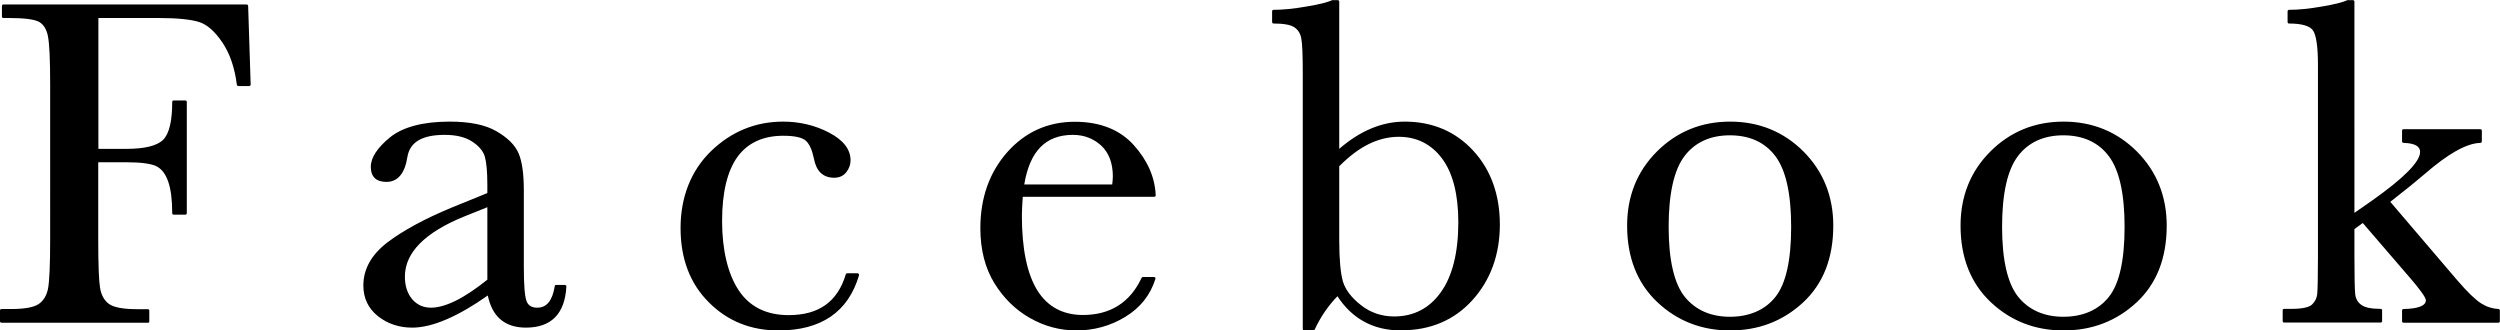 <?xml version="1.0" encoding="UTF-8"?><svg id="a" xmlns="http://www.w3.org/2000/svg" width="167.95" height="22.2" viewBox="0 0 167.95 22.2"><g><path d="M16.57,.4l.17,5.28h-.73c-.15-1.16-.47-2.11-.98-2.87-.51-.75-1.03-1.23-1.59-1.41-.55-.19-1.48-.28-2.8-.28H6.51V10.1h1.98c1.28,0,2.13-.22,2.55-.65,.42-.43,.63-1.3,.63-2.6h.78v7.47h-.78c0-.91-.09-1.62-.27-2.15-.18-.53-.45-.88-.81-1.08-.36-.19-1.06-.29-2.1-.29h-1.98v5.27c0,1.67,.04,2.76,.12,3.27,.08,.52,.29,.9,.63,1.15,.34,.25,.99,.38,1.96,.38h.72v.72H.1v-.72H.76c.91,0,1.53-.11,1.88-.34,.35-.23,.57-.59,.67-1.07,.1-.48,.15-1.61,.15-3.38V5.68c0-1.69-.05-2.78-.15-3.27-.1-.49-.31-.83-.62-1.02-.32-.19-1.01-.28-2.09-.28H.23V.4H16.57Z"/><path d="M9.94,21.68H.1c-.06,0-.1-.04-.1-.1v-.72c0-.06,.04-.1,.1-.1H.76c.88,0,1.5-.11,1.83-.33,.32-.21,.53-.55,.63-1.01,.1-.48,.15-1.61,.15-3.36V5.68c0-1.67-.05-2.76-.15-3.25-.09-.46-.29-.78-.58-.95-.3-.18-.99-.27-2.04-.27H.23c-.06,0-.1-.04-.1-.1V.4c0-.06,.04-.1,.1-.1H16.57c.05,0,.1,.04,.1,.1l.17,5.28s0,.05-.03,.07c-.02,.02-.04,.03-.07,.03h-.73c-.05,0-.09-.04-.1-.09-.14-1.14-.47-2.09-.96-2.82-.49-.73-1.01-1.2-1.54-1.38-.54-.18-1.47-.28-2.76-.28H6.61V10h1.88c1.25,0,2.08-.21,2.48-.62,.4-.41,.6-1.26,.6-2.53,0-.06,.04-.1,.1-.1h.78c.06,0,.1,.04,.1,.1v7.47c0,.06-.04,.1-.1,.1h-.78c-.06,0-.1-.04-.1-.1,0-.89-.09-1.6-.27-2.12-.17-.5-.43-.84-.77-1.02-.34-.18-1.03-.28-2.05-.28h-1.88v5.17c0,1.66,.04,2.75,.12,3.26,.08,.49,.28,.85,.59,1.08,.32,.24,.96,.36,1.9,.36h.72c.06,0,.1,.04,.1,.1v.72c0,.06-.04,.1-.1,.1Zm-9.74-.2H9.84v-.52h-.62c-1,0-1.66-.13-2.02-.39-.36-.26-.58-.67-.67-1.21-.08-.52-.13-1.6-.13-3.29v-5.27c0-.06,.04-.1,.1-.1h1.98c1.07,0,1.77,.1,2.15,.3,.38,.2,.67,.59,.86,1.13,.18,.52,.27,1.22,.28,2.08h.58V6.95h-.58c-.01,1.29-.23,2.13-.66,2.57-.44,.46-1.3,.68-2.63,.68h-1.98c-.06,0-.1-.04-.1-.1V1.12c0-.06,.04-.1,.1-.1h4.14c1.32,0,2.27,.1,2.83,.29,.57,.19,1.12,.68,1.64,1.45,.5,.75,.83,1.7,.98,2.82h.54l-.17-5.08H.33v.52h.27c1.1,0,1.8,.1,2.14,.3,.34,.2,.57,.56,.67,1.08,.1,.5,.15,1.6,.15,3.29v10.39c0,1.77-.05,2.91-.15,3.4-.1,.51-.35,.89-.72,1.13-.37,.24-1,.36-1.94,.36H.2v.52Z"/></g><g><path d="M37.38,19.24h.58c-.09,1.78-.97,2.67-2.62,2.67-.71,0-1.27-.19-1.68-.56-.41-.38-.68-.93-.8-1.67-1.04,.74-1.99,1.3-2.85,1.67s-1.63,.56-2.3,.56c-.87,0-1.61-.25-2.23-.75s-.94-1.16-.94-1.98c0-1.07,.52-2.01,1.57-2.81,1.05-.8,2.49-1.58,4.34-2.34l2.42-.98v-.62c0-.88-.06-1.53-.17-1.92-.12-.4-.41-.75-.89-1.06-.48-.31-1.11-.47-1.89-.47-1.56,0-2.43,.52-2.61,1.56-.17,1.06-.6,1.59-1.31,1.59-.64,0-.95-.3-.95-.91s.42-1.23,1.27-1.91c.84-.68,2.16-1.02,3.94-1.02,1.32,0,2.35,.21,3.08,.62,.73,.42,1.21,.89,1.45,1.42s.35,1.34,.35,2.44v5.17c0,1.21,.06,1.98,.19,2.33s.4,.52,.81,.52c.69,0,1.11-.51,1.28-1.53Zm-4.53-5.47l-1.7,.69c-2.69,1.09-4.03,2.47-4.03,4.12,0,.66,.17,1.19,.52,1.59,.34,.4,.79,.6,1.34,.6,.49,0,1.06-.16,1.7-.48,.65-.32,1.37-.81,2.17-1.45v-5.06Z"/><path d="M35.33,22.01c-.73,0-1.32-.2-1.75-.59-.4-.36-.67-.89-.81-1.57-.99,.7-1.91,1.23-2.74,1.59-.87,.38-1.66,.57-2.34,.57-.88,0-1.66-.26-2.3-.77-.65-.52-.98-1.21-.98-2.06,0-1.1,.54-2.07,1.61-2.89,1.05-.8,2.52-1.6,4.36-2.36l2.36-.96v-.56c0-.87-.06-1.51-.17-1.89-.11-.37-.39-.71-.85-1.01-.46-.3-1.08-.45-1.84-.45-1.52,0-2.34,.48-2.51,1.48-.17,1.11-.65,1.68-1.41,1.68-.69,0-1.05-.35-1.05-1.01,0-.62,.44-1.29,1.3-1.99,.86-.69,2.21-1.05,4-1.05,1.33,0,2.39,.21,3.13,.64,.75,.43,1.25,.92,1.49,1.47,.24,.54,.36,1.38,.36,2.48v5.17c0,1.19,.06,1.96,.18,2.29,.11,.3,.35,.45,.72,.45,.64,0,1.02-.47,1.18-1.45,0-.05,.05-.08,.1-.08h.58s.05,.01,.07,.03c.02,.02,.03,.05,.03,.07-.1,1.84-1.01,2.77-2.73,2.77Zm-2.48-2.43s.03,0,.04,0c.03,.01,.05,.04,.06,.08,.12,.71,.38,1.26,.77,1.61,.39,.36,.93,.54,1.61,.54,1.58,0,2.4-.81,2.52-2.47h-.39c-.19,1.02-.64,1.53-1.37,1.53-.46,0-.77-.2-.91-.58-.13-.36-.19-1.13-.19-2.36v-5.17c0-1.07-.12-1.88-.34-2.4-.22-.51-.7-.97-1.4-1.38-.71-.41-1.73-.61-3.03-.61-1.75,0-3.05,.34-3.87,1-.82,.66-1.23,1.28-1.23,1.84s.27,.81,.85,.81c.66,0,1.05-.49,1.21-1.51,.19-1.09,1.1-1.65,2.71-1.65,.8,0,1.45,.16,1.95,.48,.5,.32,.81,.7,.93,1.12,.12,.4,.18,1.06,.18,1.95v.62s-.02,.08-.06,.09l-2.42,.98c-1.83,.75-3.28,1.54-4.31,2.33-1.02,.78-1.53,1.7-1.53,2.73,0,.79,.3,1.43,.9,1.91,.6,.48,1.33,.73,2.17,.73,.66,0,1.42-.19,2.26-.55,.85-.37,1.8-.93,2.83-1.66,.02-.01,.04-.02,.06-.02Zm-3.88,1.29c-.58,0-1.06-.21-1.42-.64-.36-.42-.54-.97-.54-1.65,0-1.69,1.38-3.11,4.09-4.22l1.7-.69s.06,0,.09,0c.03,.02,.04,.05,.04,.08v5.06s-.01,.06-.04,.08c-.8,.65-1.54,1.14-2.19,1.46-.66,.33-1.24,.49-1.75,.49Zm3.77-6.95l-1.57,.63c-2.63,1.07-3.97,2.43-3.97,4.03,0,.63,.17,1.14,.49,1.52,.33,.38,.74,.57,1.27,.57,.47,0,1.03-.16,1.66-.47,.63-.31,1.34-.79,2.12-1.41v-4.87Z"/></g><g><path d="M56.92,18.46h.69c-.71,2.43-2.48,3.64-5.31,3.64-1.82,0-3.36-.62-4.6-1.86-1.25-1.24-1.87-2.88-1.87-4.92s.67-3.79,2.02-5.09c1.34-1.3,2.93-1.95,4.77-1.95,1.1,0,2.12,.24,3.05,.73,.93,.48,1.39,1.08,1.39,1.77,0,.26-.09,.51-.26,.73-.17,.23-.42,.34-.74,.34-.69,0-1.11-.4-1.27-1.2-.12-.6-.32-1.03-.58-1.27-.27-.24-.8-.36-1.58-.36-1.4,0-2.45,.48-3.15,1.45s-1.05,2.43-1.05,4.38,.38,3.58,1.13,4.72c.75,1.14,1.9,1.7,3.43,1.7,2.06,0,3.38-.94,3.94-2.81Z"/><path d="M52.29,22.2c-1.84,0-3.42-.63-4.67-1.89-1.26-1.25-1.9-2.93-1.9-4.99s.69-3.85,2.05-5.17c1.36-1.31,2.98-1.98,4.84-1.98,1.11,0,2.16,.25,3.09,.74,.96,.5,1.44,1.13,1.44,1.86,0,.28-.09,.55-.28,.79-.19,.25-.47,.38-.82,.38-.74,0-1.2-.43-1.36-1.28-.12-.58-.3-.99-.55-1.21-.25-.22-.76-.33-1.51-.33-1.36,0-2.39,.48-3.07,1.41-.69,.95-1.04,2.4-1.04,4.32s.38,3.55,1.12,4.66c.73,1.1,1.86,1.66,3.35,1.66,2.03,0,3.29-.9,3.84-2.74,.01-.04,.05-.07,.1-.07h.69s.06,.01,.08,.04c.02,.02,.02,.06,.02,.09-.72,2.46-2.54,3.71-5.41,3.71Zm.31-13.83c-1.8,0-3.38,.65-4.7,1.92-1.32,1.28-1.98,2.97-1.98,5.02s.62,3.64,1.84,4.85c1.22,1.21,2.74,1.83,4.53,1.83,2.72,0,4.46-1.16,5.18-3.44h-.48c-.59,1.87-1.94,2.81-4.01,2.81-1.56,0-2.74-.59-3.51-1.75-.76-1.15-1.15-2.75-1.15-4.77s.36-3.45,1.07-4.43c.72-.99,1.81-1.49,3.23-1.49,.81,0,1.35,.13,1.64,.38,.28,.26,.48,.7,.61,1.32,.15,.76,.53,1.12,1.17,1.12,.29,0,.51-.1,.66-.3,.16-.21,.24-.44,.24-.67,0-.65-.45-1.22-1.34-1.68-.91-.47-1.92-.72-3-.72Z"/></g><g><path d="M77.53,13.12h-8.92c-.04,.62-.06,1.07-.06,1.38,0,2.25,.35,3.94,1.05,5.07,.7,1.13,1.75,1.7,3.15,1.7,1.9,0,3.24-.85,4.03-2.55h.75c-.33,1.06-1,1.89-1.98,2.49-.99,.6-2.07,.9-3.23,.9-1.08,0-2.11-.27-3.07-.82-.96-.55-1.75-1.32-2.37-2.32-.62-1-.92-2.21-.92-3.64,0-2.02,.59-3.7,1.78-5.04,1.19-1.34,2.67-2.01,4.45-2.01,1.68,0,2.97,.51,3.89,1.53,.92,1.02,1.4,2.12,1.45,3.31Zm-2.73-.62c.03-.24,.05-.45,.05-.64,0-.92-.27-1.63-.8-2.13-.54-.5-1.2-.76-1.98-.76-1.9,0-3.03,1.18-3.39,3.53h6.12Z"/><path d="M72.32,22.2c-1.1,0-2.15-.28-3.12-.83-.97-.55-1.78-1.34-2.4-2.35-.62-1.01-.94-2.25-.94-3.69,0-2.04,.61-3.75,1.81-5.11,1.2-1.35,2.73-2.04,4.53-2.04,1.7,0,3.03,.53,3.96,1.56,.93,1.03,1.43,2.17,1.48,3.38,0,.03,0,.05-.03,.07-.02,.02-.04,.03-.07,.03h-8.83c-.04,.56-.06,.99-.06,1.27,0,2.22,.35,3.91,1.04,5.02,.68,1.09,1.71,1.65,3.06,1.65,1.84,0,3.17-.84,3.94-2.49,.02-.04,.05-.06,.09-.06h.75s.06,.01,.08,.04c.02,.03,.02,.06,.01,.09-.34,1.08-1.02,1.94-2.03,2.55-1,.61-2.11,.91-3.29,.91Zm-.12-13.83c-1.74,0-3.22,.66-4.38,1.97-1.17,1.31-1.76,2.99-1.76,4.97,0,1.4,.31,2.61,.91,3.59,.6,.98,1.39,1.75,2.33,2.29,.94,.54,1.96,.81,3.02,.81,1.14,0,2.21-.3,3.18-.88,.92-.56,1.56-1.33,1.9-2.31h-.55c-.81,1.69-2.19,2.55-4.09,2.55-1.43,0-2.51-.59-3.23-1.74-.71-1.14-1.07-2.86-1.07-5.12,0-.31,.02-.77,.06-1.38,0-.05,.05-.09,.1-.09h8.82c-.07-1.12-.55-2.18-1.42-3.15-.89-.99-2.18-1.5-3.82-1.5Zm2.61,4.22h-6.12s-.06-.01-.08-.04c-.02-.02-.03-.05-.02-.08,.37-2.4,1.55-3.62,3.49-3.62,.8,0,1.49,.26,2.04,.79,.56,.52,.84,1.27,.84,2.21,0,.19-.02,.41-.05,.65,0,.05-.05,.09-.1,.09Zm-6.01-.2h5.92c.02-.2,.04-.38,.04-.54,0-.88-.26-1.58-.77-2.06-.52-.48-1.16-.73-1.91-.73-1.83,0-2.9,1.09-3.27,3.33Z"/></g><g><path d="M88.23,22.1h-.61V4.98c0-1.25-.03-2.06-.1-2.42-.07-.36-.24-.63-.52-.81-.28-.18-.76-.27-1.45-.27V.76c.61,0,1.35-.07,2.22-.22,.86-.15,1.45-.29,1.77-.44h.33V10.23c.73-.66,1.47-1.15,2.22-1.47,.75-.32,1.51-.48,2.28-.48,1.84,0,3.35,.64,4.53,1.92,1.18,1.28,1.77,2.92,1.77,4.91s-.6,3.67-1.81,5c-1.21,1.33-2.78,2-4.7,2-.95,0-1.78-.2-2.49-.59-.71-.4-1.31-.98-1.79-1.77-.68,.68-1.22,1.46-1.64,2.36Zm1.64-10.95v5.02c0,1.29,.09,2.22,.26,2.79,.17,.57,.59,1.11,1.24,1.63,.66,.52,1.42,.78,2.3,.78,1.34,0,2.41-.55,3.21-1.66,.8-1.1,1.2-2.69,1.2-4.77,0-1.91-.37-3.36-1.12-4.35-.75-.99-1.74-1.49-2.98-1.49-.71,0-1.4,.17-2.09,.51-.68,.34-1.36,.85-2.02,1.54Z"/><path d="M94.15,22.2c-.96,0-1.82-.2-2.54-.61-.69-.38-1.28-.95-1.76-1.69-.63,.65-1.14,1.4-1.53,2.24-.02,.04-.05,.06-.09,.06h-.61c-.06,0-.1-.04-.1-.1V4.98c0-1.24-.03-2.05-.1-2.4-.06-.34-.22-.58-.47-.75-.26-.17-.73-.25-1.39-.25-.06,0-.1-.04-.1-.1V.76c0-.06,.04-.1,.1-.1,.61,0,1.35-.07,2.2-.22,.85-.14,1.44-.29,1.74-.43,.01,0,.03,0,.04,0h.33c.06,0,.1,.04,.1,.1V10c.68-.59,1.38-1.04,2.08-1.34,.76-.33,1.54-.49,2.32-.49,1.86,0,3.41,.66,4.6,1.95,1.19,1.29,1.79,2.97,1.79,4.97s-.62,3.72-1.84,5.07c-1.22,1.35-2.83,2.03-4.78,2.03Zm-4.28-2.56h.01s.06,.02,.07,.05c.47,.76,1.06,1.34,1.75,1.73,.69,.39,1.52,.58,2.44,.58,1.89,0,3.45-.66,4.63-1.97,1.19-1.31,1.79-2.97,1.79-4.93s-.59-3.58-1.74-4.84c-1.15-1.25-2.65-1.89-4.46-1.89-.75,0-1.51,.16-2.24,.48-.74,.32-1.48,.81-2.19,1.45-.03,.03-.07,.03-.11,.02-.04-.02-.06-.05-.06-.09V.2h-.21c-.33,.15-.91,.29-1.77,.44-.82,.14-1.53,.21-2.14,.22v.52c.66,0,1.12,.1,1.4,.28,.3,.19,.49,.49,.56,.88,.07,.37,.1,1.17,.1,2.44V22h.45c.42-.88,.96-1.66,1.63-2.33,.02-.02,.04-.03,.07-.03Zm3.8,1.82c-.89,0-1.69-.27-2.36-.8-.67-.53-1.1-1.1-1.28-1.68-.17-.57-.26-1.52-.26-2.82v-5.02s0-.05,.03-.07c.67-.69,1.36-1.22,2.05-1.56,.69-.34,1.41-.52,2.13-.52,1.27,0,2.3,.52,3.06,1.53,.75,1.01,1.14,2.49,1.14,4.41,0,2.08-.41,3.71-1.21,4.82-.81,1.13-1.92,1.7-3.29,1.7Zm-3.7-10.28v4.98c0,1.28,.09,2.21,.25,2.76,.17,.55,.57,1.08,1.21,1.58,.63,.5,1.39,.76,2.23,.76,1.3,0,2.36-.54,3.13-1.62,.78-1.08,1.18-2.67,1.18-4.71,0-1.87-.37-3.32-1.1-4.29-.72-.96-1.7-1.45-2.9-1.45-.69,0-1.38,.17-2.04,.5-.66,.33-1.32,.83-1.97,1.49Z"/></g><g><path d="M109.41,15.16c0-1.96,.66-3.6,1.97-4.91,1.31-1.32,2.93-1.98,4.84-1.98s3.55,.66,4.86,1.98c1.31,1.32,1.97,2.96,1.97,4.91,0,2.16-.67,3.85-2,5.09-1.33,1.23-2.94,1.85-4.83,1.85s-3.49-.63-4.82-1.88c-1.33-1.25-1.99-2.94-1.99-5.05Zm2.59,.08c0,2.27,.37,3.86,1.11,4.77,.74,.91,1.78,1.37,3.11,1.37s2.41-.46,3.13-1.37c.72-.91,1.09-2.5,1.09-4.77s-.36-3.85-1.08-4.81c-.72-.96-1.77-1.44-3.14-1.44s-2.41,.48-3.13,1.43c-.72,.95-1.09,2.56-1.09,4.82Z"/><path d="M116.22,22.2c-1.9,0-3.55-.64-4.89-1.91-1.34-1.27-2.02-2.99-2.02-5.13,0-1.98,.67-3.65,2-4.98,1.33-1.33,2.98-2.01,4.92-2.01s3.6,.68,4.93,2.01c1.33,1.34,2,3.01,2,4.98,0,2.18-.68,3.91-2.03,5.16-1.35,1.25-2.99,1.88-4.9,1.88Zm0-13.83c-1.88,0-3.49,.65-4.77,1.95s-1.94,2.92-1.94,4.84c0,2.08,.66,3.75,1.96,4.98,1.3,1.23,2.9,1.86,4.75,1.86s3.45-.61,4.76-1.83c1.31-1.21,1.97-2.89,1.97-5.01,0-1.91-.65-3.54-1.94-4.84-1.29-1.3-2.9-1.95-4.79-1.95Zm0,13.11c-1.36,0-2.43-.47-3.19-1.4-.75-.92-1.13-2.55-1.13-4.84s.37-3.92,1.11-4.88c.74-.97,1.82-1.47,3.21-1.47s2.49,.5,3.22,1.48c.73,.97,1.1,2.61,1.1,4.87s-.37,3.91-1.11,4.84c-.74,.93-1.82,1.4-3.21,1.4Zm0-12.39c-1.32,0-2.35,.47-3.05,1.39-.71,.93-1.07,2.53-1.07,4.76s.37,3.82,1.09,4.71c.72,.88,1.74,1.33,3.03,1.33s2.35-.45,3.05-1.33c.71-.89,1.06-2.47,1.06-4.71s-.36-3.82-1.06-4.75c-.7-.93-1.73-1.4-3.06-1.4Z"/></g><g><path d="M131.81,15.16c0-1.96,.66-3.6,1.97-4.91,1.31-1.32,2.93-1.98,4.84-1.98s3.55,.66,4.86,1.98c1.31,1.32,1.97,2.96,1.97,4.91,0,2.16-.67,3.85-2,5.09-1.33,1.23-2.94,1.85-4.83,1.85s-3.49-.63-4.82-1.88c-1.33-1.25-1.99-2.94-1.99-5.05Zm2.59,.08c0,2.27,.37,3.86,1.11,4.77,.74,.91,1.78,1.37,3.11,1.37s2.41-.46,3.13-1.37c.72-.91,1.09-2.5,1.09-4.77s-.36-3.85-1.08-4.81c-.72-.96-1.77-1.44-3.14-1.44s-2.41,.48-3.13,1.43c-.72,.95-1.09,2.56-1.09,4.82Z"/><path d="M138.62,22.2c-1.9,0-3.55-.64-4.89-1.91-1.34-1.27-2.02-2.99-2.02-5.13,0-1.98,.67-3.65,2-4.98,1.33-1.33,2.98-2.01,4.92-2.01s3.6,.68,4.93,2.01c1.33,1.34,2,3.01,2,4.98,0,2.18-.68,3.91-2.03,5.16-1.35,1.25-2.99,1.88-4.9,1.88Zm0-13.83c-1.88,0-3.49,.65-4.77,1.95s-1.94,2.92-1.94,4.84c0,2.08,.66,3.75,1.96,4.98,1.3,1.23,2.9,1.86,4.75,1.86s3.45-.61,4.76-1.83c1.31-1.21,1.97-2.89,1.97-5.01,0-1.91-.65-3.54-1.94-4.84-1.29-1.3-2.9-1.95-4.79-1.95Zm0,13.11c-1.36,0-2.43-.47-3.19-1.4-.75-.92-1.13-2.55-1.13-4.84s.37-3.92,1.11-4.88c.74-.97,1.82-1.47,3.21-1.47s2.49,.5,3.22,1.48c.73,.97,1.1,2.61,1.1,4.87s-.37,3.91-1.11,4.84c-.74,.93-1.82,1.4-3.21,1.4Zm0-12.39c-1.32,0-2.35,.47-3.05,1.39-.71,.93-1.07,2.53-1.07,4.76s.37,3.82,1.09,4.71c.72,.88,1.74,1.33,3.03,1.33s2.35-.45,3.05-1.33c.71-.89,1.06-2.47,1.06-4.71s-.36-3.82-1.06-4.75c-.7-.93-1.73-1.4-3.06-1.4Z"/></g><g><path d="M161.48,8.79h5.16v.72c-.95,.02-2.22,.73-3.81,2.12-.51,.44-1.3,1.08-2.38,1.92l4.56,5.34c.69,.8,1.23,1.33,1.62,1.57,.4,.25,.8,.38,1.22,.4v.72h-6.38v-.72c1.06-.02,1.59-.25,1.59-.69,0-.2-.35-.7-1.05-1.52l-3.28-3.81-.67,.5v1.84c0,1.37,.02,2.22,.05,2.57,.04,.35,.18,.62,.45,.81,.26,.19,.71,.29,1.36,.29v.72h-6.48v-.72h.48c.75,0,1.24-.11,1.46-.32,.22-.21,.35-.47,.38-.77s.05-1.16,.05-2.59V4.37c0-1.24-.12-2.03-.35-2.38s-.8-.52-1.7-.52V.76c.61,0,1.35-.07,2.21-.22,.86-.15,1.45-.29,1.76-.44h.33V14.49l1.34-.94c2.18-1.54,3.27-2.65,3.27-3.33,0-.46-.4-.7-1.2-.72v-.72Z"/><path d="M167.85,21.68h-6.38c-.06,0-.1-.04-.1-.1v-.72c0-.05,.04-.1,.1-.1,.99-.02,1.5-.22,1.5-.59,0-.1-.13-.41-1.02-1.45l-3.22-3.74-.56,.41v1.79c0,1.38,.02,2.22,.05,2.56,.03,.32,.17,.57,.41,.74,.24,.18,.68,.27,1.3,.27,.06,0,.1,.04,.1,.1v.72c0,.06-.04,.1-.1,.1h-6.48c-.06,0-.1-.04-.1-.1v-.72c0-.06,.04-.1,.1-.1h.48c.72,0,1.19-.1,1.39-.29,.21-.2,.32-.43,.35-.7,.03-.29,.05-1.16,.05-2.58V4.37c0-1.21-.11-1.99-.33-2.32-.21-.31-.76-.47-1.61-.47-.06,0-.1-.04-.1-.1V.76s0-.05,.03-.07c.02-.02,.04-.03,.07-.03,.61,0,1.35-.07,2.19-.22,.85-.14,1.43-.29,1.73-.43,.01,0,.03,0,.04,0h.33c.06,0,.1,.04,.1,.1V14.3l1.19-.83c2.14-1.51,3.22-2.61,3.22-3.25,0-.15,0-.59-1.11-.62-.05,0-.1-.05-.1-.1v-.72c0-.06,.04-.1,.1-.1h5.16c.06,0,.1,.04,.1,.1v.72c0,.05-.04,.1-.1,.1-.92,.02-2.18,.73-3.75,2.1-.5,.43-1.28,1.06-2.3,1.86l4.5,5.27c.68,.79,1.22,1.31,1.6,1.55,.38,.24,.77,.36,1.17,.38,.05,0,.09,.05,.09,.1v.72c0,.06-.04,.1-.1,.1Zm-6.28-.2h6.18v-.53c-.4-.04-.79-.17-1.17-.41-.41-.25-.95-.77-1.65-1.59l-4.56-5.34s-.03-.05-.02-.07c0-.03,.02-.05,.04-.07,1.06-.83,1.86-1.48,2.37-1.92,1.57-1.38,2.81-2.08,3.78-2.14v-.52h-4.96v.52c.8,.04,1.2,.31,1.2,.81,0,.72-1.08,1.83-3.31,3.41l-1.34,.94s-.07,.02-.1,0c-.03-.02-.05-.05-.05-.09V.2h-.21c-.33,.15-.9,.29-1.76,.44-.81,.14-1.53,.21-2.13,.22v.52c.88,.01,1.43,.2,1.68,.56,.25,.36,.37,1.16,.37,2.43v12.83c0,1.44-.01,2.29-.05,2.6-.03,.32-.17,.6-.41,.83-.25,.23-.75,.35-1.53,.35h-.38v.52h6.29v-.52c-.62,0-1.05-.11-1.32-.31-.28-.21-.45-.51-.49-.88-.04-.35-.05-1.19-.05-2.58v-1.84s.01-.06,.04-.08l.67-.5s.1-.02,.14,.01l3.28,3.81c.95,1.11,1.07,1.43,1.07,1.58,0,.49-.52,.75-1.59,.79v.52Z"/></g></svg>
